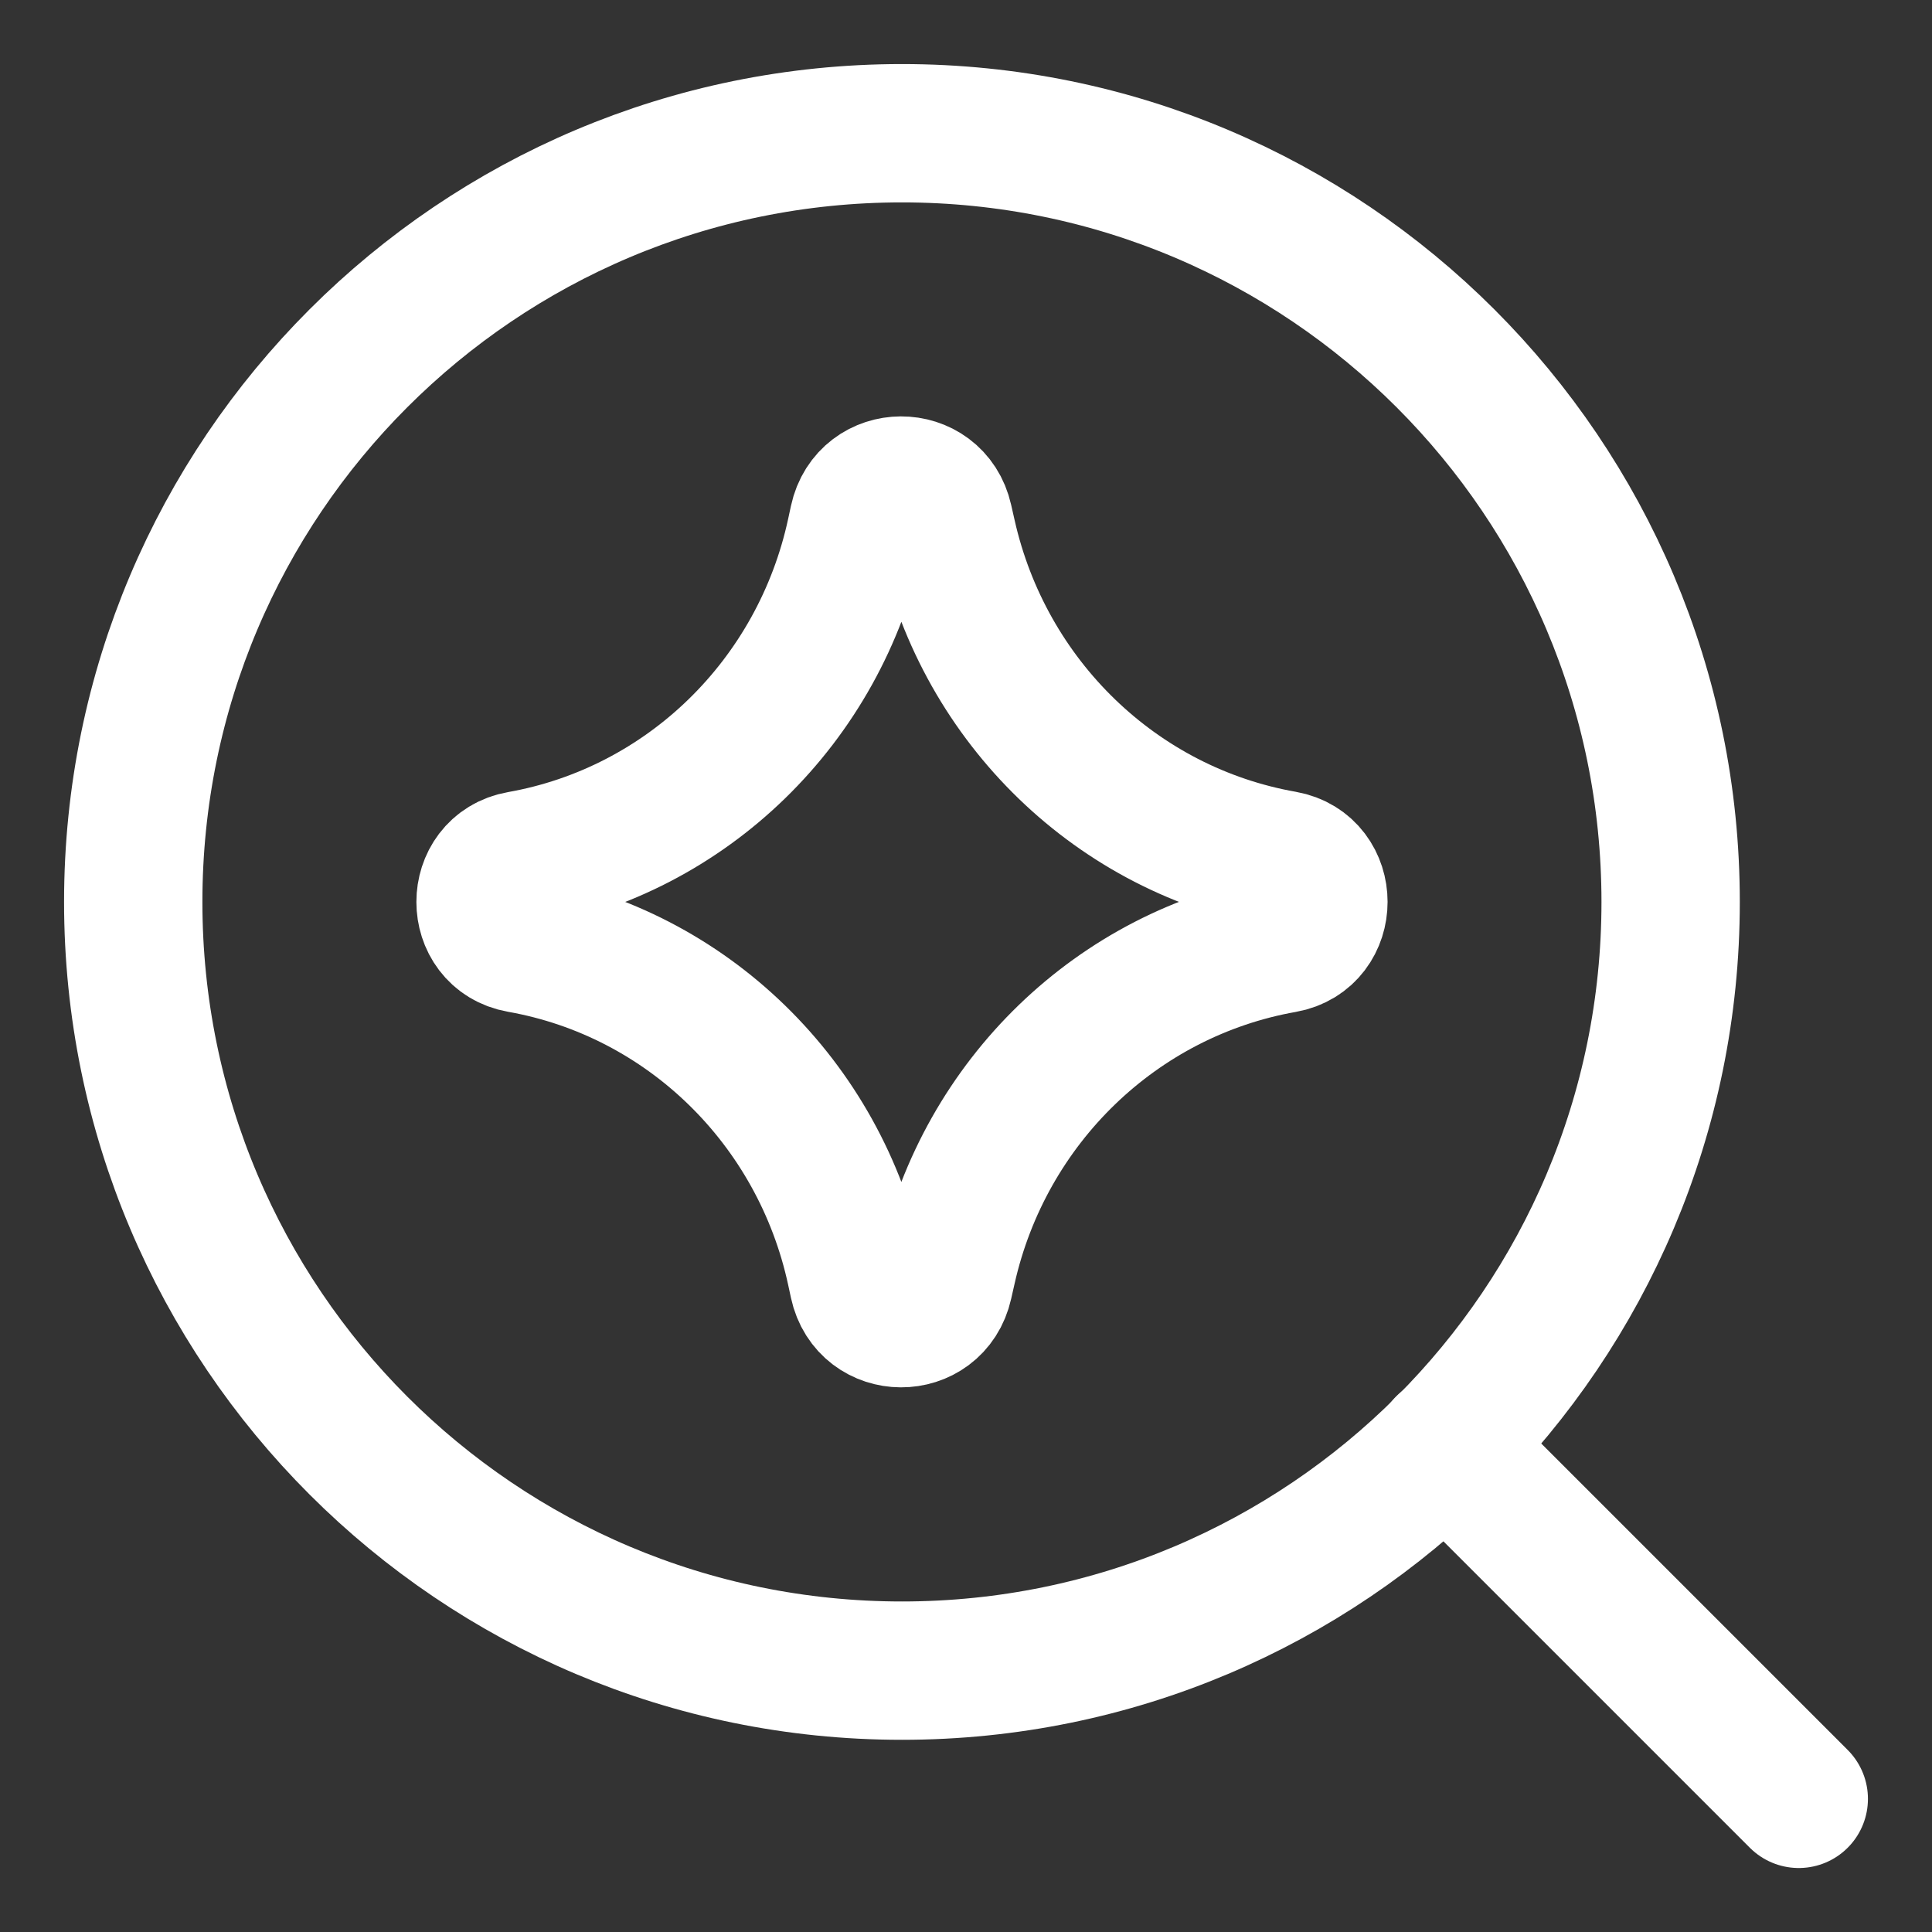 <svg xmlns="http://www.w3.org/2000/svg" fill="none" viewBox="-0.895 -0.895 25 25" id="Ai-Upscale-Spark--Streamline-Core-Neon" height="25" width="25">
  <rect x="-0.895" y="-0.895" width="25" height="25" fill="#333333" stroke="none"/>
  <desc>
    Ai Upscale Spark Streamline Icon: https://streamlinehq.com
  </desc>
  <g id="ai-upscale-spark--magnifier-zoom-view-find-search-ai">
    <path id="Vector" stroke="#ffffff" stroke-linecap="round" stroke-linejoin="round" d="m17.805 17.806 4.576 4.576" stroke-width="1.79"></path>
    <path id="Vector_2" stroke="#ffffff" stroke-linecap="round" stroke-linejoin="round" d="M10.776 20.723c5.494 0 9.947 -4.453 9.947 -9.947s-4.453 -9.947 -9.947 -9.947 -9.947 4.453 -9.947 9.947 4.453 9.947 9.947 9.947Z" stroke-width="1.79"></path>
    <path id="Vector 2137" stroke="#ffffff" stroke-linecap="round" stroke-linejoin="round" d="M5.835 11.316c-0.596 -0.105 -0.596 -0.975 0 -1.08C7.993 9.854 9.71 8.182 10.179 6.006l0.036 -0.167c0.129 -0.599 0.967 -0.602 1.101 -0.005l0.044 0.194c0.486 2.166 2.203 3.824 4.356 4.204 0.599 0.106 0.599 0.98 0 1.086 -2.152 0.381 -3.87 2.038 -4.356 4.204l-0.044 0.194c-0.134 0.598 -0.972 0.594 -1.101 -0.005l-0.036 -0.167C9.71 13.37 7.993 11.698 5.835 11.316Z" stroke-width="1.79"></path>
  </g>
</svg>